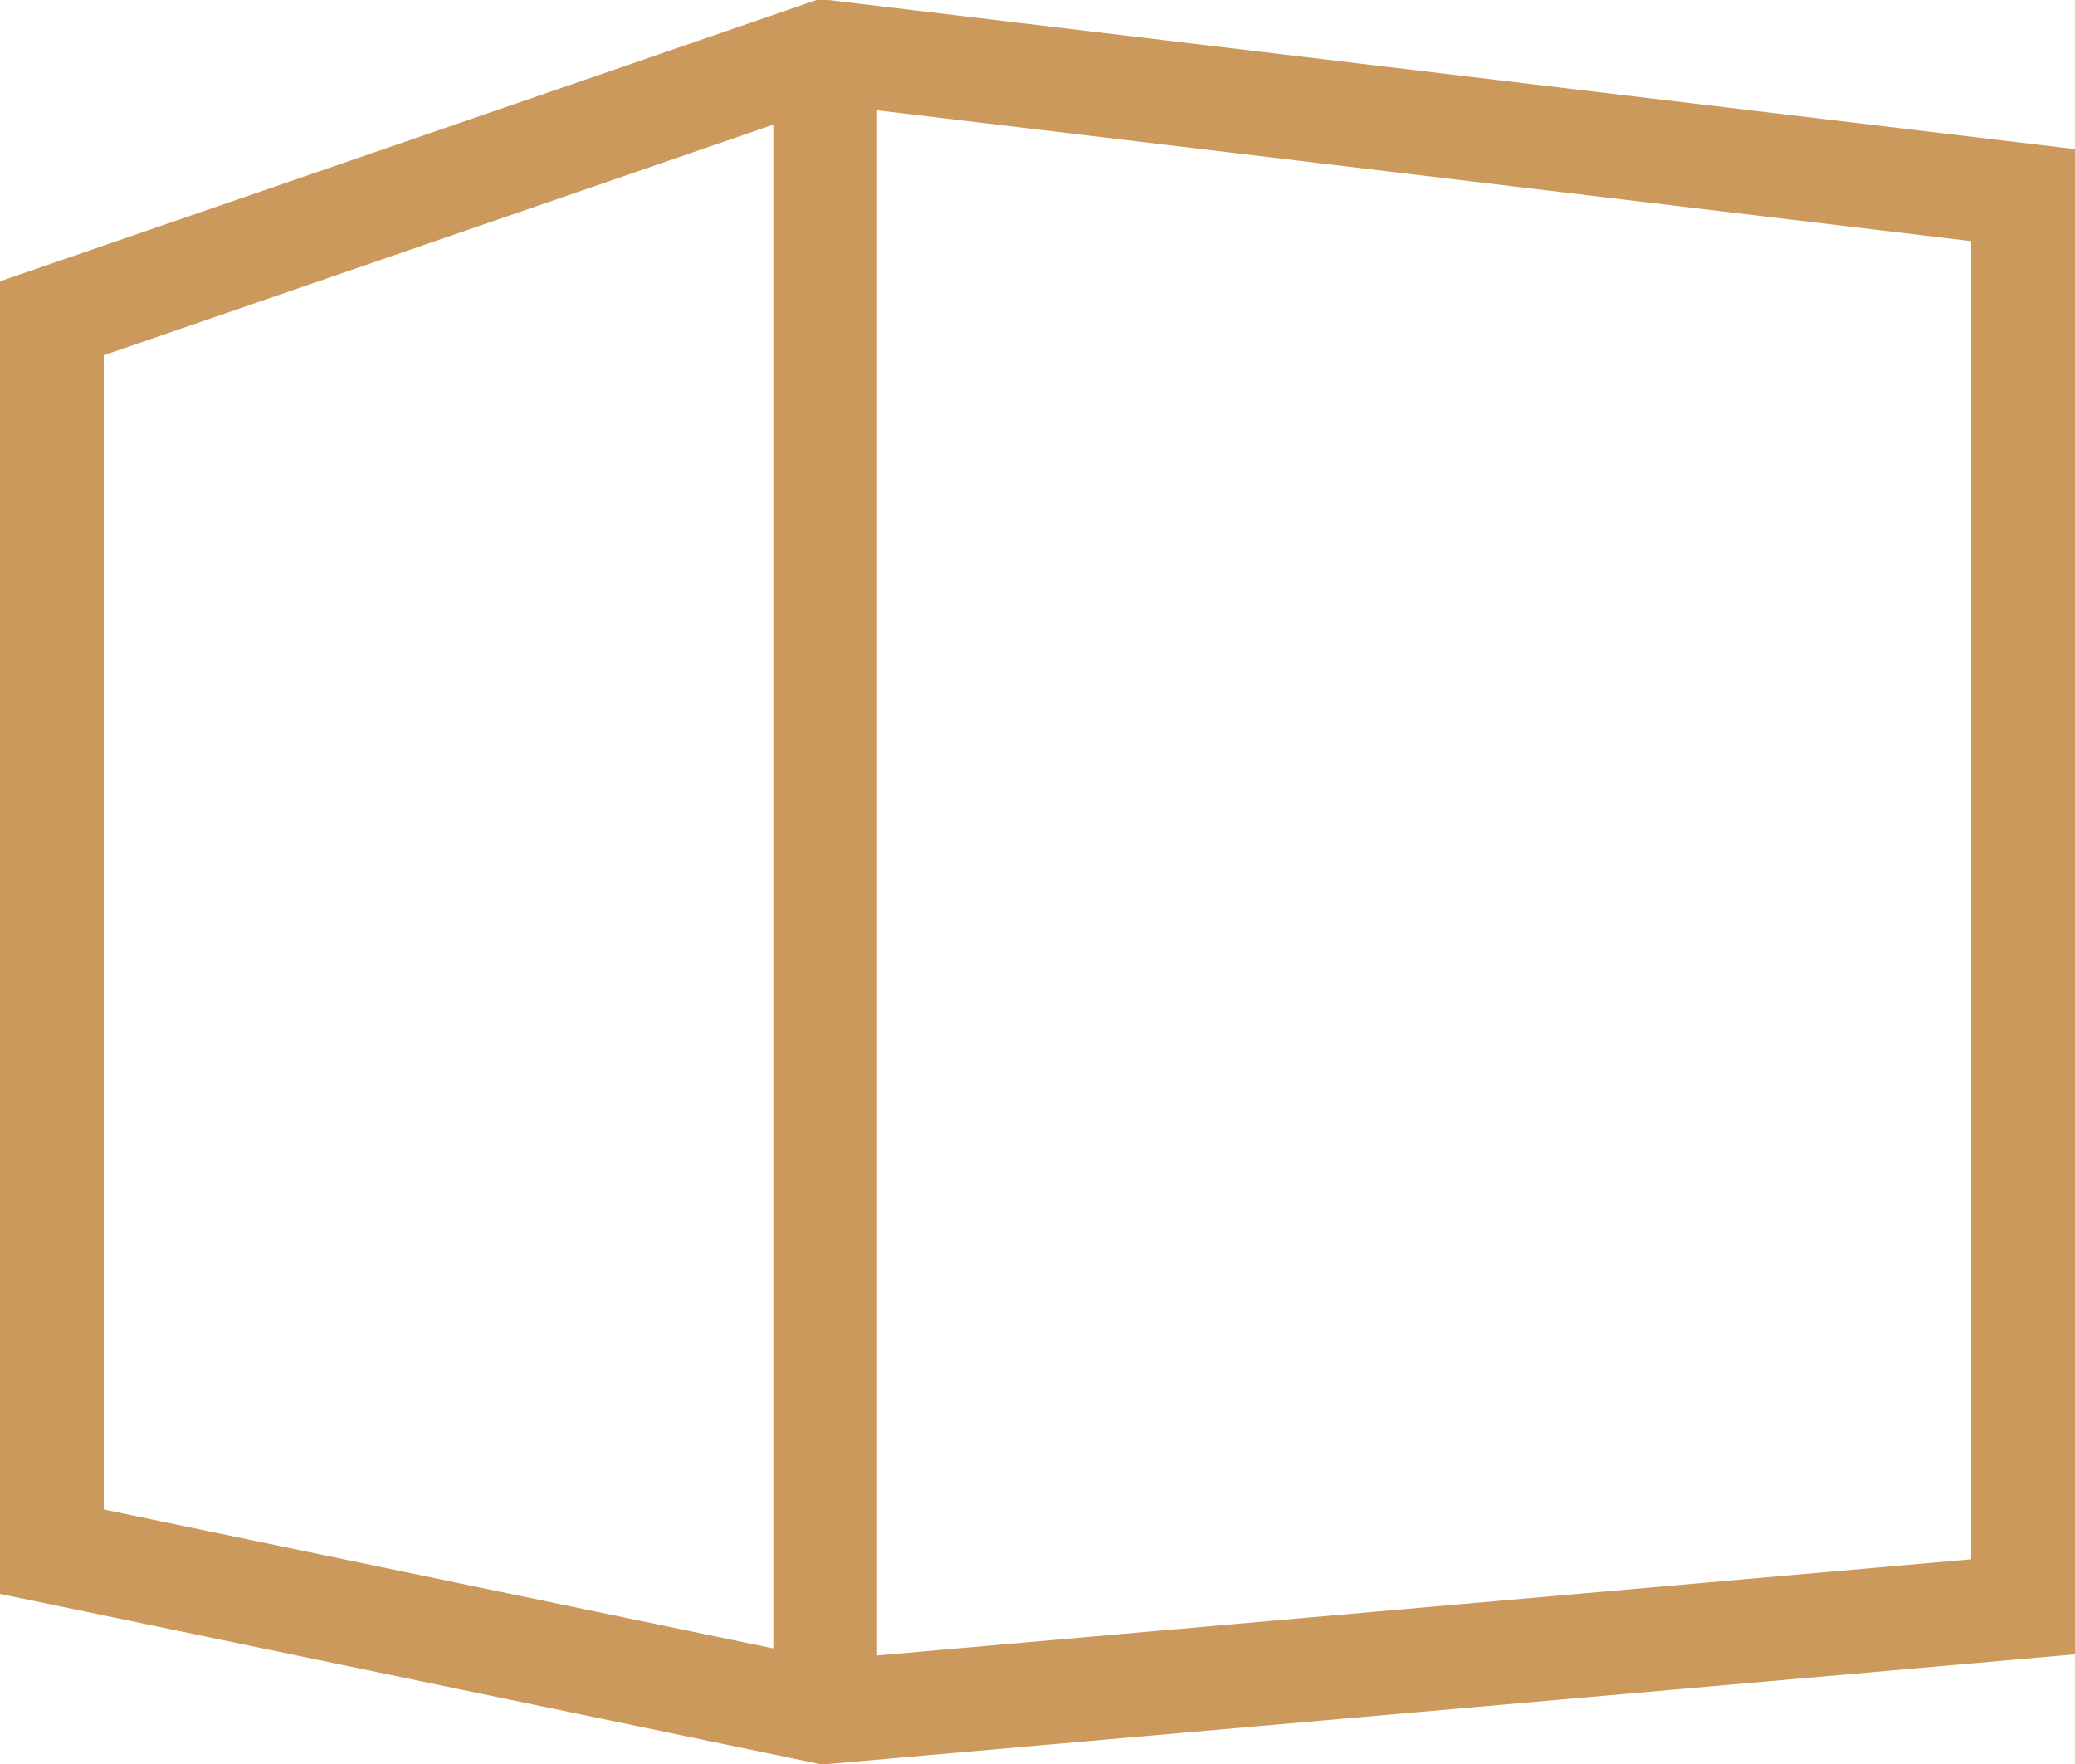 <svg xmlns="http://www.w3.org/2000/svg" xmlns:xlink="http://www.w3.org/1999/xlink" fill="none" version="1.1" width="20" height="17" viewBox="0 0 20 17"><g transform="matrix(-1,0,0,1,39,0)"><path d="M31.076,17.005L38.602,15.443L39,15.361L39,2.711L31.101,-0.01L19,1.437L19,15.943L31.076,17.005ZM38,14.547L31.546,15.886L31.546,1.201L38,3.424L38,14.547ZM30.546,1.063L30.546,15.954L20,15.027L20,2.324L30.546,1.063Z" fill-rule="evenodd" fill="#CC995D" fill-opacity="1"/></g></svg>